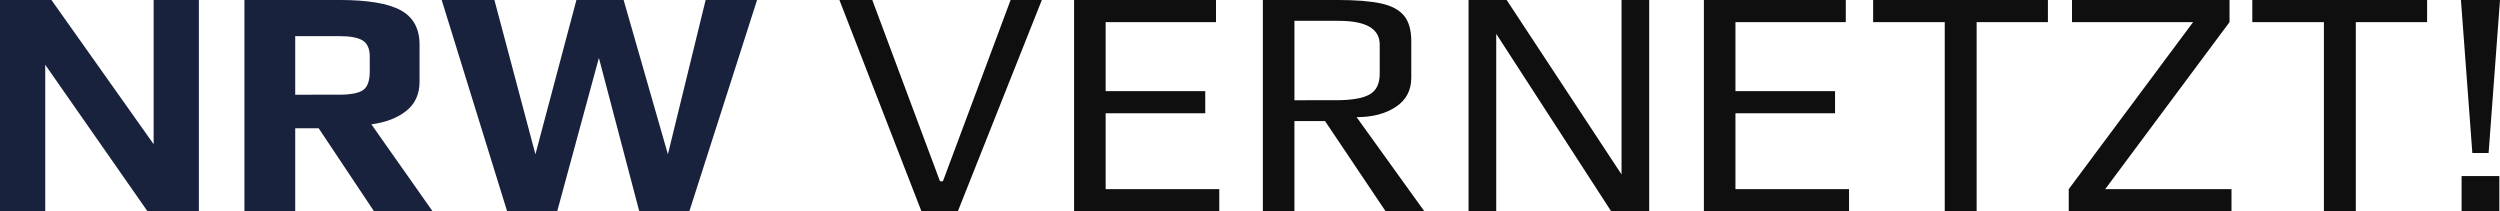 <svg id="b9679ac9-9933-4ce0-bbbe-4d82d1994521" data-name="Schriftloogo" xmlns="http://www.w3.org/2000/svg" viewBox="0 0 5604.24 473.53"><defs><style>.bd6e8dfa-a95f-4d50-b073-f69709fb61d9{fill:#19223d;}.a2f061f9-3bd1-4845-936e-d770d771f935{fill:#0f0f0f;}</style></defs><path class="bd6e8dfa-a95f-4d50-b073-f69709fb61d9" d="M190.76,988H306.05l229.1,323.23V988H636.57v473.53H521.29L292.18,1133.24v328.33H190.76Z" transform="translate(-190.76 -988.04)"/><path class="bd6e8dfa-a95f-4d50-b073-f69709fb61d9" d="M738.71,988H951.77q94.83,0,137.17,23t42.32,77v83.18q0,41.58-29.55,65.3t-78.44,30.28l137.17,194.81H1029.11l-124-186H852.54v186H738.71Zm211.6,212.32q40.11,0,54.72-10.58t14.59-41.22V1115q0-26.26-15.68-36.12T950.31,1069H852.54v131.33Z" transform="translate(-190.76 -988.04)"/><path class="bd6e8dfa-a95f-4d50-b073-f69709fb61d9" d="M1180.87,988h118.2L1391,1333.89,1482.94,988h105.8L1688,1333.89,1772.6,988h115.29l-151.77,473.53H1623.76l-90.48-343.66-93.39,343.66H1327.53Z" transform="translate(-190.76 -988.04)"/><path class="a2f061f9-3bd1-4845-936e-d770d771f935" d="M2072.47,988h73.69l151.77,406.41h6.56L2456.26,988h70l-188.24,473.53h-81.72Z" transform="translate(-190.76 -988.04)"/><path class="a2f061f9-3bd1-4845-936e-d770d771f935" d="M2598.53,988h318.12v49.61H2669.3v154.69h223.27V1242H2669.3v170H2924v49.61H2598.53Z" transform="translate(-190.76 -988.04)"/><path class="a2f061f9-3bd1-4845-936e-d770d771f935" d="M3021.71,988h166.36q62.73,0,98.13,7.66t51.8,27.36q16.42,19.71,16.42,57.64v81.72q0,42.33-34.66,65.3t-87.92,23l151.77,210.86h-86.83l-135.71-202.11h-68.59v202.11h-70.77Zm163.44,224.73q52.53,0,75.51-12.77t23-46.33V1088q0-53.25-91.94-53.26h-99.23v178Z" transform="translate(-190.76 -988.04)"/><path class="a2f061f9-3bd1-4845-936e-d770d771f935" d="M3482.83,988h85.37l257.56,391.08V988h62v473.53h-85.36l-257.56-397.65v397.65h-62Z" transform="translate(-190.76 -988.04)"/><path class="a2f061f9-3bd1-4845-936e-d770d771f935" d="M4010.35,988h318.12v49.61H4081.12v154.69h223.27V1242H4081.12v170h254.64v49.61H4010.35Z" transform="translate(-190.76 -988.04)"/><path class="a2f061f9-3bd1-4845-936e-d770d771f935" d="M4550.27,1037.65H4389.75V988h391.81v49.61H4621.77v423.92h-71.5Z" transform="translate(-190.76 -988.04)"/><path class="a2f061f9-3bd1-4845-936e-d770d771f935" d="M4828.25,1412,5107,1037.65H4835.55V988h353.14v49.61L4910,1412h283.1v49.61H4828.25Z" transform="translate(-190.76 -988.04)"/><path class="a2f061f9-3bd1-4845-936e-d770d771f935" d="M5400.27,1037.65H5239.75V988h391.82v49.61H5471.78v423.92h-71.51Z" transform="translate(-190.76 -988.04)"/><path class="a2f061f9-3bd1-4845-936e-d770d771f935" d="M5707.44,988H5795L5769.46,1331H5733Zm1.46,394.73h84.64v78.8H5708.9Z" transform="translate(-190.76 -988.04)"/></svg>